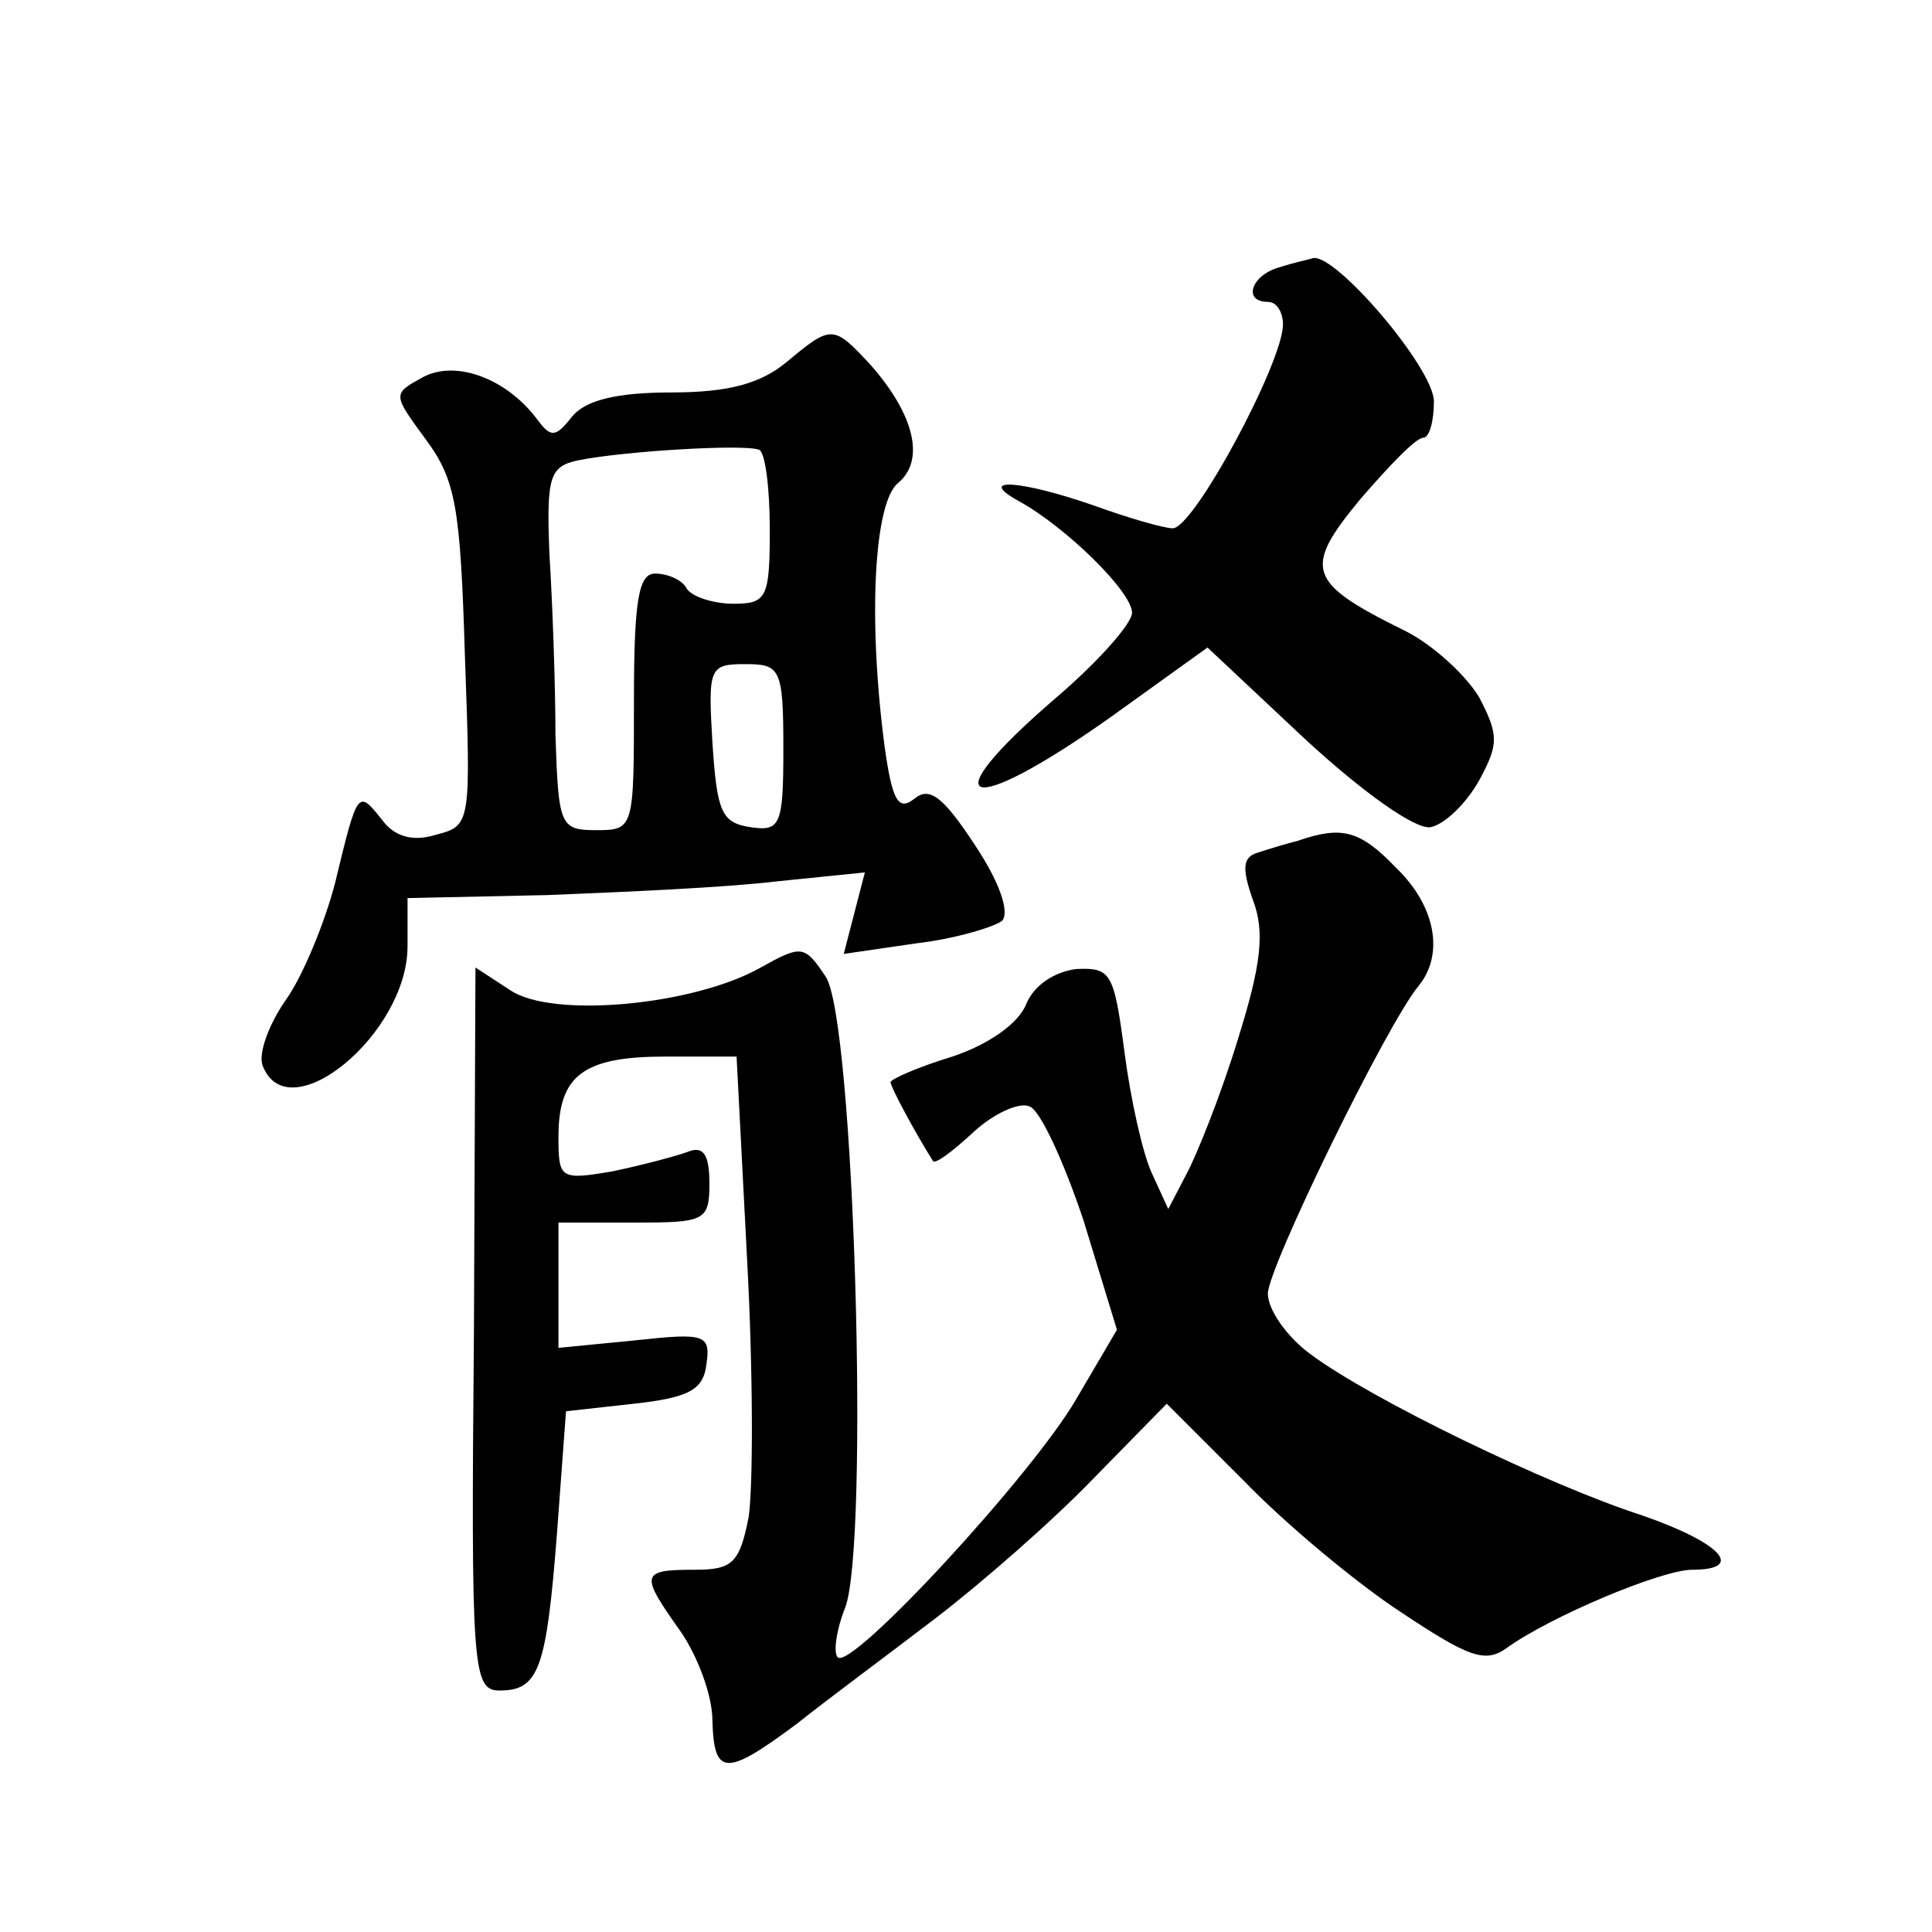 <?xml version="1.0" standalone="no"?>
<!DOCTYPE svg PUBLIC "-//W3C//DTD SVG 20010904//EN"
 "http://www.w3.org/TR/2001/REC-SVG-20010904/DTD/svg10.dtd">
<svg version="1.0" xmlns="http://www.w3.org/2000/svg"
 width="128pt" height="128pt" viewBox="0 0 128 128"
 preserveAspectRatio="xMidYMid meet">
<g transform="translate(0,128) scale(0.1,-0.1)"
fill="#0" stroke="none">
<path d="M848 1103 c-19 -5 -25 -23 -8 -23 6 0 10 -7 10 -15 0 -25 -59 -135 -73
-135 -6 0 -30 7 -52 15 -49 17 -79 19 -50 3 31 -17 75 -60 75 -74 0 -7 -22 -32
-50 -56 -85 -73 -60 -81 36 -13 l64 46 65 -61 c38 -35 73 -60 83 -58 9 2 23 15
32 31 13 24 13 30 0 55 -9 15 -31 35 -49 44 -65 32 -68 41 -30 87 19 22 37 41 42
41 4 0 7 11 7 24 0 22 -65 98 -80 95 -3 -1 -13 -3 -22 -6z M521 1040 c-17 -14 -38
-20 -76 -20 -36 0 -57 -5 -66 -16 -11 -14 -14 -14 -23 -2 -20 27 -54 40 -76 28
-20 -11 -20 -11 2 -41 20 -27 23 -45 26 -143 4 -112 4 -113 -19 -119 -16 -5 -28
-1 -36 10 -16 20 -16 20 -31 -42 -7 -27 -22 -63 -33 -78 -11 -16 -18 -35 -15 -43
17 -44 96 21 96 79 l0 32 93 2 c50 2 118 5 151 9 l59 6 -7 -27 -7 -27 48 7 c26
3 52 11 57 15 5 6 -2 26 -18 50 -21 32 -30 39 -40 31 -11 -9 -15 -1 -20 35 -11
84 -7 161 9 174 18 15 11 45 -18 78 -25 27 -26 27 -56 2z m-11 -111 c0 -45 -2 -49
-24 -49 -14 0 -28 5 -31 10 -3 6 -13 10 -21 10 -11 0 -14 -18 -14 -85 0 -84 0 -85
-25 -85 -24 0 -25 3 -27 63 0 34 -2 88 -4 120 -2 51 0 58 19 62 29 6 110 11 120
7 4 -2 7 -25 7 -53z m9 -145 c0 -51 -2 -55 -22 -52 -19 3 -22 10 -25 56 -3 50 -2
52 22 52 23 0 25 -3 25 -56z M860 723 c-8 -2 -21 -6 -27 -8 -10 -3 -10 -11 -3 -31
8 -21 6 -42 -10 -93 -11 -36 -27 -76 -34 -89 l-12 -23 -11 24 c-6 13 -14 49 -18
80 -7 53 -9 56 -32 55 -15 -2 -28 -11 -33 -23 -5 -13 -25 -27 -49 -35 -23 -7 -41
-15 -41 -17 0 -3 16 -33 28 -52 1 -3 13 6 27 19 13 12 30 20 37 17 7 -2 23 -37
36 -76 l22 -72 -27 -46 c-29 -50 -149 -180 -158 -171 -3 3 -1 18 5 33 16 43 6 390
-13 418 -14 21 -16 21 -43 6 -44 -25 -138 -34 -166 -15 l-23 15 -1 -240 c-2 -225
-1 -239 17 -239 26 0 31 14 38 104 l6 81 45 5 c36 4 46 9 48 26 3 20 -1 21 -47
16 l-51 -5 0 42 0 41 50 0 c47 0 50 1 50 26 0 19 -4 25 -14 21 -8 -3 -31 -9 -50
-13 -35 -6 -36 -5 -36 23 0 41 17 53 71 53 l47 0 7 -135 c4 -74 4 -150 1 -170 -6
-31 -11 -35 -36 -35 -36 0 -36 -3 -9 -41 11 -16 21 -42 21 -59 1 -37 9 -37 56 -2
20 16 62 47 92 70 30 23 77 64 104 92 l49 50 51 -51 c28 -29 75 -68 104 -87 45
-30 56 -34 70 -24 29 21 103 52 123 52 36 0 19 18 -33 36 -62 20 -180 77 -220 107
-15 11 -28 29 -28 40 0 17 79 179 100 204 17 21 11 53 -15 78 -24 25 -36 28 -65
18z"/>
</g>
</svg>
